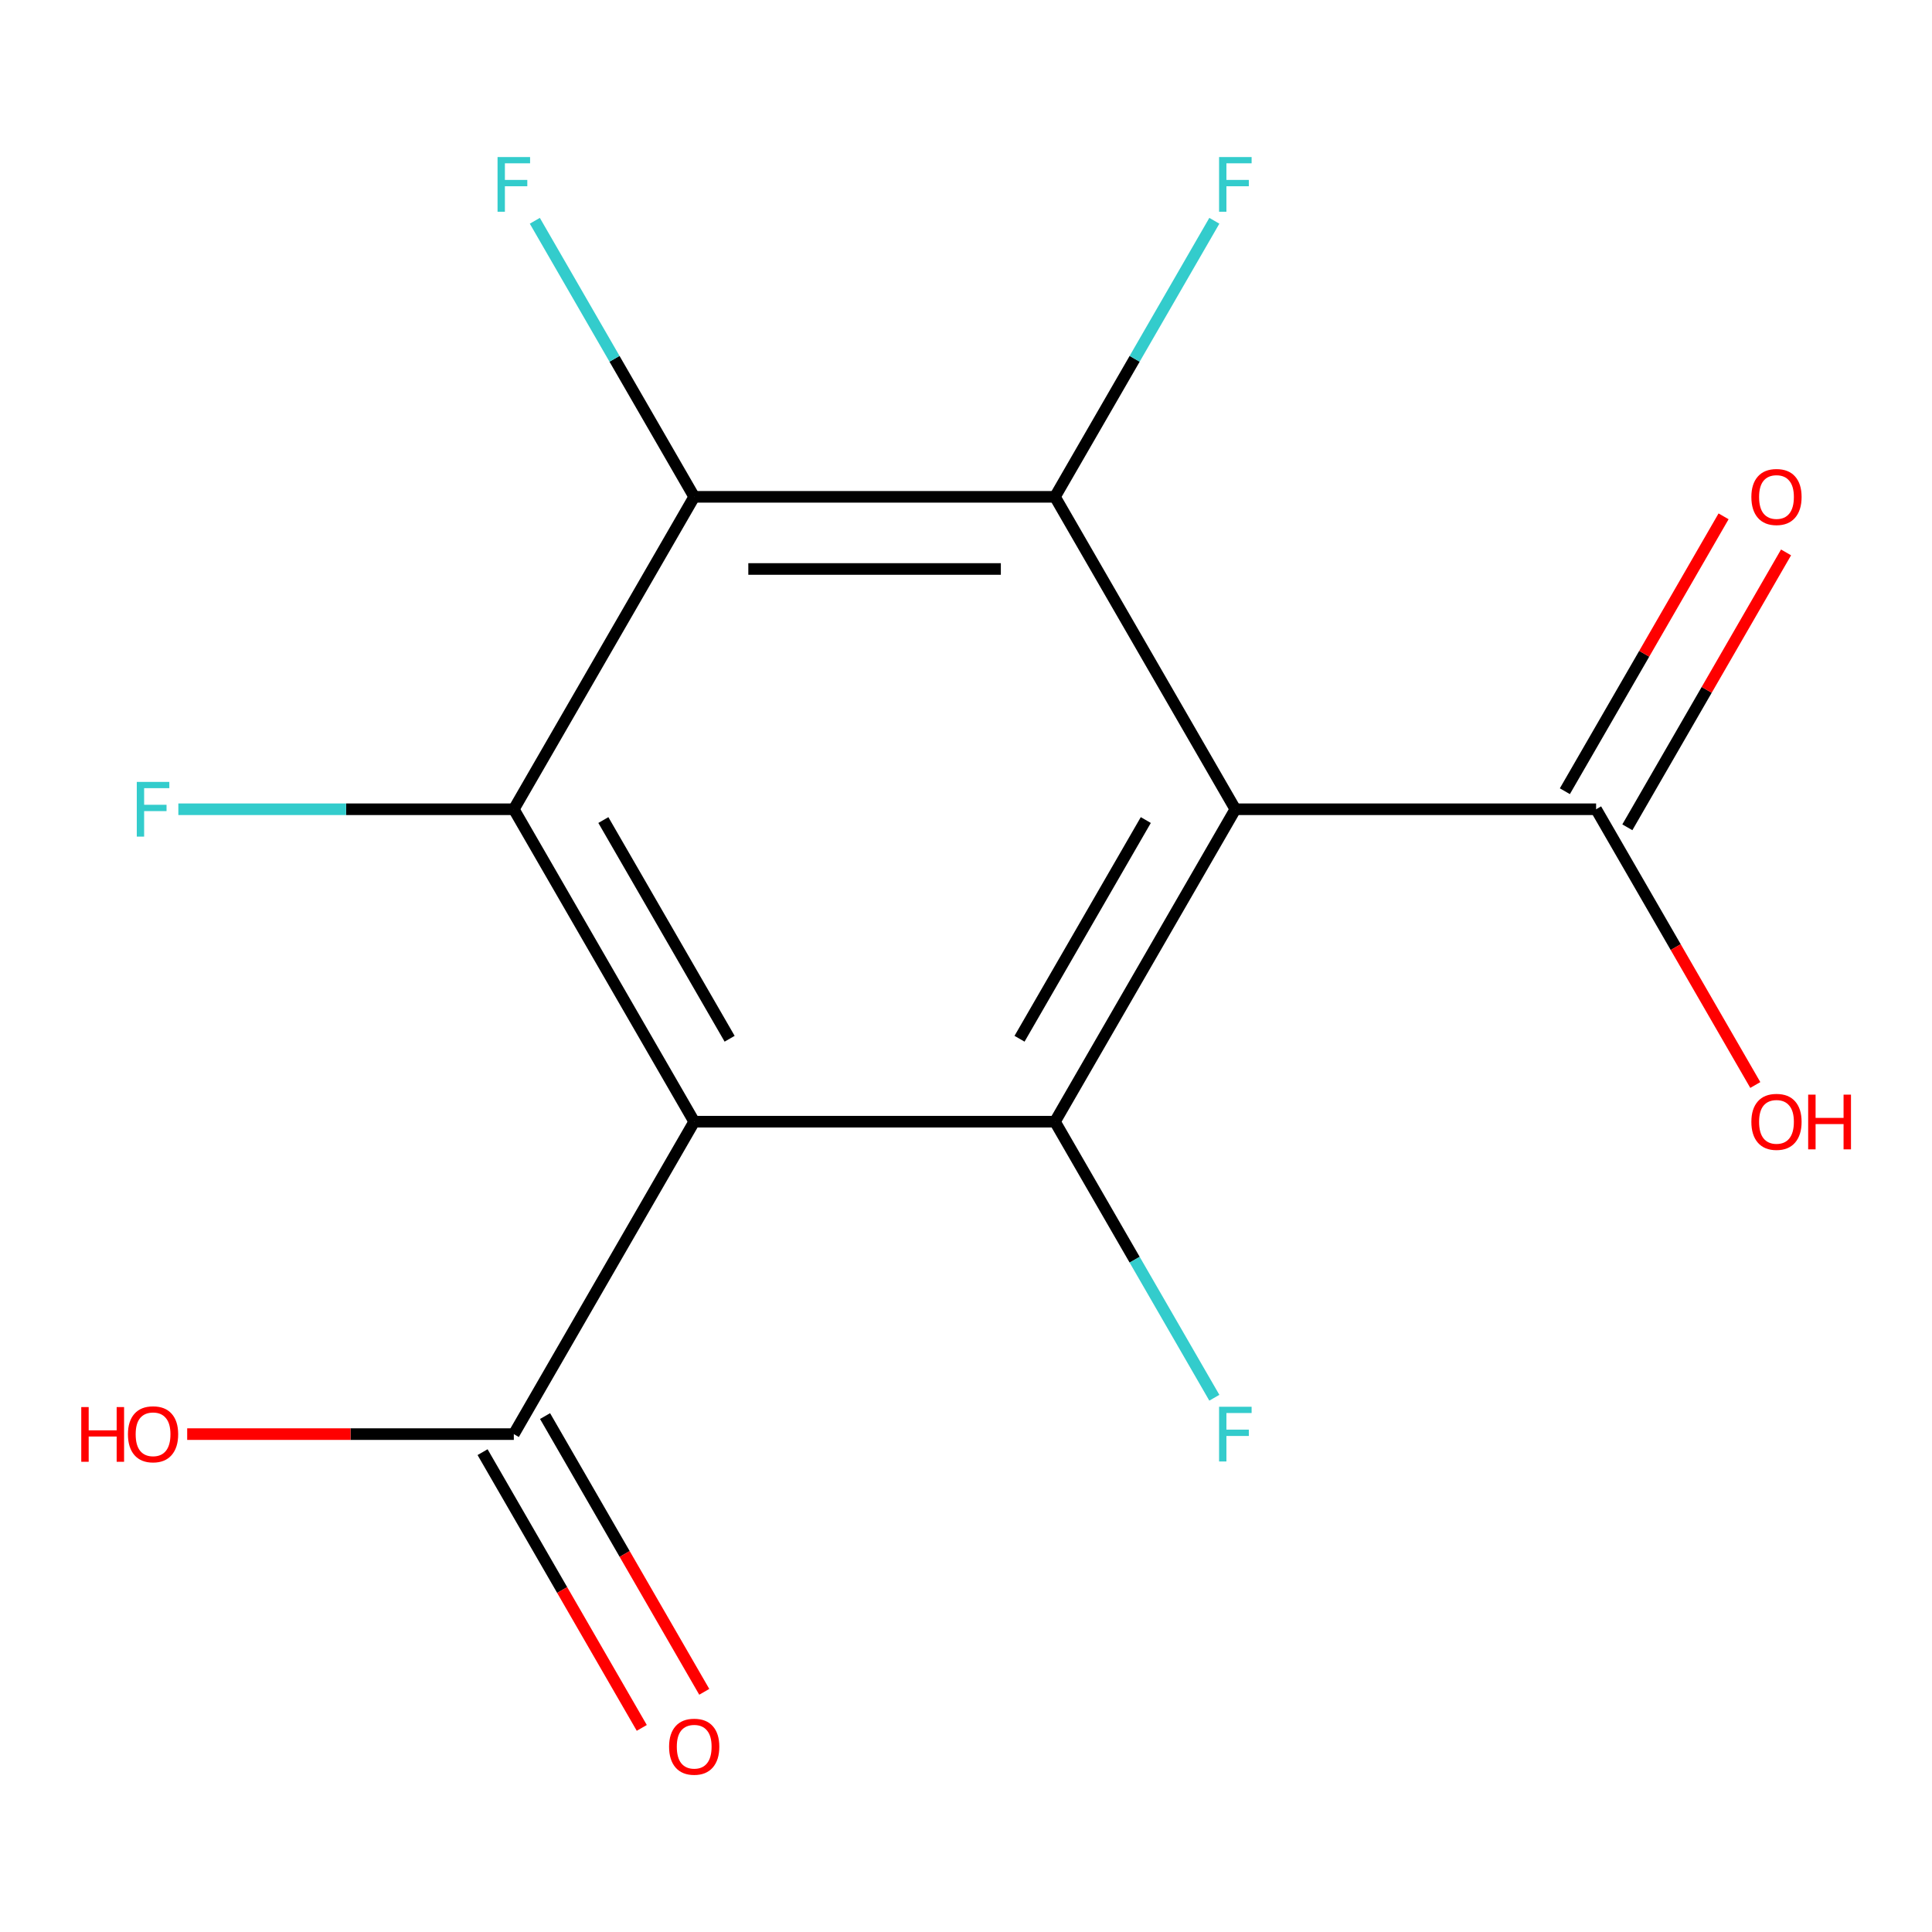 <?xml version='1.0' encoding='iso-8859-1'?>
<svg version='1.1' baseProfile='full'
              xmlns='http://www.w3.org/2000/svg'
                      xmlns:rdkit='http://www.rdkit.org/xml'
                      xmlns:xlink='http://www.w3.org/1999/xlink'
                  xml:space='preserve'
width='1000px' height='1000px' viewBox='0 0 1000 1000'>
<!-- END OF HEADER -->
<rect style='opacity:1.0;fill:#FFFFFF;stroke:none' width='1000' height='1000' x='0' y='0'> </rect>
<path class='bond-1' d='M 639.411,418.871 L 546.046,580.584' style='fill:none;fill-rule:evenodd;stroke:#000000;stroke-width:6px;stroke-linecap:butt;stroke-linejoin:miter;stroke-opacity:1' />
<path class='bond-1' d='M 593.064,424.455 L 527.708,537.654' style='fill:none;fill-rule:evenodd;stroke:#000000;stroke-width:6px;stroke-linecap:butt;stroke-linejoin:miter;stroke-opacity:1' />
<path class='bond-2' d='M 639.411,418.871 L 546.046,257.159' style='fill:none;fill-rule:evenodd;stroke:#000000;stroke-width:6px;stroke-linecap:butt;stroke-linejoin:miter;stroke-opacity:1' />
<path class='bond-6' d='M 639.411,418.871 L 826.14,418.871' style='fill:none;fill-rule:evenodd;stroke:#000000;stroke-width:6px;stroke-linecap:butt;stroke-linejoin:miter;stroke-opacity:1' />
<path class='bond-0' d='M 359.317,580.584 L 546.046,580.584' style='fill:none;fill-rule:evenodd;stroke:#000000;stroke-width:6px;stroke-linecap:butt;stroke-linejoin:miter;stroke-opacity:1' />
<path class='bond-5' d='M 359.317,580.584 L 265.952,742.296' style='fill:none;fill-rule:evenodd;stroke:#000000;stroke-width:6px;stroke-linecap:butt;stroke-linejoin:miter;stroke-opacity:1' />
<path class='bond-15' d='M 359.317,580.584 L 265.952,418.871' style='fill:none;fill-rule:evenodd;stroke:#000000;stroke-width:6px;stroke-linecap:butt;stroke-linejoin:miter;stroke-opacity:1' />
<path class='bond-15' d='M 377.655,537.654 L 312.299,424.455' style='fill:none;fill-rule:evenodd;stroke:#000000;stroke-width:6px;stroke-linecap:butt;stroke-linejoin:miter;stroke-opacity:1' />
<path class='bond-9' d='M 546.046,580.584 L 587.293,652.026' style='fill:none;fill-rule:evenodd;stroke:#000000;stroke-width:6px;stroke-linecap:butt;stroke-linejoin:miter;stroke-opacity:1' />
<path class='bond-9' d='M 587.293,652.026 L 628.54,723.468' style='fill:none;fill-rule:evenodd;stroke:#33CCCC;stroke-width:6px;stroke-linecap:butt;stroke-linejoin:miter;stroke-opacity:1' />
<path class='bond-4' d='M 546.046,257.159 L 359.317,257.159' style='fill:none;fill-rule:evenodd;stroke:#000000;stroke-width:6px;stroke-linecap:butt;stroke-linejoin:miter;stroke-opacity:1' />
<path class='bond-4' d='M 518.037,294.505 L 387.326,294.505' style='fill:none;fill-rule:evenodd;stroke:#000000;stroke-width:6px;stroke-linecap:butt;stroke-linejoin:miter;stroke-opacity:1' />
<path class='bond-10' d='M 546.046,257.159 L 587.293,185.717' style='fill:none;fill-rule:evenodd;stroke:#000000;stroke-width:6px;stroke-linecap:butt;stroke-linejoin:miter;stroke-opacity:1' />
<path class='bond-10' d='M 587.293,185.717 L 628.54,114.275' style='fill:none;fill-rule:evenodd;stroke:#33CCCC;stroke-width:6px;stroke-linecap:butt;stroke-linejoin:miter;stroke-opacity:1' />
<path class='bond-3' d='M 265.952,418.871 L 359.317,257.159' style='fill:none;fill-rule:evenodd;stroke:#000000;stroke-width:6px;stroke-linecap:butt;stroke-linejoin:miter;stroke-opacity:1' />
<path class='bond-11' d='M 265.952,418.871 L 179.132,418.871' style='fill:none;fill-rule:evenodd;stroke:#000000;stroke-width:6px;stroke-linecap:butt;stroke-linejoin:miter;stroke-opacity:1' />
<path class='bond-11' d='M 179.132,418.871 L 92.311,418.871' style='fill:none;fill-rule:evenodd;stroke:#33CCCC;stroke-width:6px;stroke-linecap:butt;stroke-linejoin:miter;stroke-opacity:1' />
<path class='bond-12' d='M 359.317,257.159 L 318.07,185.717' style='fill:none;fill-rule:evenodd;stroke:#000000;stroke-width:6px;stroke-linecap:butt;stroke-linejoin:miter;stroke-opacity:1' />
<path class='bond-12' d='M 318.07,185.717 L 276.823,114.275' style='fill:none;fill-rule:evenodd;stroke:#33CCCC;stroke-width:6px;stroke-linecap:butt;stroke-linejoin:miter;stroke-opacity:1' />
<path class='bond-7' d='M 249.781,751.632 L 290.982,822.994' style='fill:none;fill-rule:evenodd;stroke:#000000;stroke-width:6px;stroke-linecap:butt;stroke-linejoin:miter;stroke-opacity:1' />
<path class='bond-7' d='M 290.982,822.994 L 332.183,894.357' style='fill:none;fill-rule:evenodd;stroke:#FF0000;stroke-width:6px;stroke-linecap:butt;stroke-linejoin:miter;stroke-opacity:1' />
<path class='bond-7' d='M 282.123,732.959 L 323.324,804.322' style='fill:none;fill-rule:evenodd;stroke:#000000;stroke-width:6px;stroke-linecap:butt;stroke-linejoin:miter;stroke-opacity:1' />
<path class='bond-7' d='M 323.324,804.322 L 364.525,875.684' style='fill:none;fill-rule:evenodd;stroke:#FF0000;stroke-width:6px;stroke-linecap:butt;stroke-linejoin:miter;stroke-opacity:1' />
<path class='bond-13' d='M 265.952,742.296 L 181.422,742.296' style='fill:none;fill-rule:evenodd;stroke:#000000;stroke-width:6px;stroke-linecap:butt;stroke-linejoin:miter;stroke-opacity:1' />
<path class='bond-13' d='M 181.422,742.296 L 96.891,742.296' style='fill:none;fill-rule:evenodd;stroke:#FF0000;stroke-width:6px;stroke-linecap:butt;stroke-linejoin:miter;stroke-opacity:1' />
<path class='bond-8' d='M 842.312,428.208 L 883.385,357.066' style='fill:none;fill-rule:evenodd;stroke:#000000;stroke-width:6px;stroke-linecap:butt;stroke-linejoin:miter;stroke-opacity:1' />
<path class='bond-8' d='M 883.385,357.066 L 924.459,285.924' style='fill:none;fill-rule:evenodd;stroke:#FF0000;stroke-width:6px;stroke-linecap:butt;stroke-linejoin:miter;stroke-opacity:1' />
<path class='bond-8' d='M 809.969,409.535 L 851.043,338.393' style='fill:none;fill-rule:evenodd;stroke:#000000;stroke-width:6px;stroke-linecap:butt;stroke-linejoin:miter;stroke-opacity:1' />
<path class='bond-8' d='M 851.043,338.393 L 892.117,267.251' style='fill:none;fill-rule:evenodd;stroke:#FF0000;stroke-width:6px;stroke-linecap:butt;stroke-linejoin:miter;stroke-opacity:1' />
<path class='bond-14' d='M 826.14,418.871 L 867.341,490.233' style='fill:none;fill-rule:evenodd;stroke:#000000;stroke-width:6px;stroke-linecap:butt;stroke-linejoin:miter;stroke-opacity:1' />
<path class='bond-14' d='M 867.341,490.233 L 908.542,561.595' style='fill:none;fill-rule:evenodd;stroke:#FF0000;stroke-width:6px;stroke-linecap:butt;stroke-linejoin:miter;stroke-opacity:1' />
<path  class='atom-8' d='M 346.317 904.088
Q 346.317 897.288, 349.677 893.488
Q 353.037 889.688, 359.317 889.688
Q 365.597 889.688, 368.957 893.488
Q 372.317 897.288, 372.317 904.088
Q 372.317 910.968, 368.917 914.888
Q 365.517 918.768, 359.317 918.768
Q 353.077 918.768, 349.677 914.888
Q 346.317 911.008, 346.317 904.088
M 359.317 915.568
Q 363.637 915.568, 365.957 912.688
Q 368.317 909.768, 368.317 904.088
Q 368.317 898.528, 365.957 895.728
Q 363.637 892.888, 359.317 892.888
Q 354.997 892.888, 352.637 895.688
Q 350.317 898.488, 350.317 904.088
Q 350.317 909.808, 352.637 912.688
Q 354.997 915.568, 359.317 915.568
' fill='#FF0000'/>
<path  class='atom-9' d='M 906.505 257.239
Q 906.505 250.439, 909.865 246.639
Q 913.225 242.839, 919.505 242.839
Q 925.785 242.839, 929.145 246.639
Q 932.505 250.439, 932.505 257.239
Q 932.505 264.119, 929.105 268.039
Q 925.705 271.919, 919.505 271.919
Q 913.265 271.919, 909.865 268.039
Q 906.505 264.159, 906.505 257.239
M 919.505 268.719
Q 923.825 268.719, 926.145 265.839
Q 928.505 262.919, 928.505 257.239
Q 928.505 251.679, 926.145 248.879
Q 923.825 246.039, 919.505 246.039
Q 915.185 246.039, 912.825 248.839
Q 910.505 251.639, 910.505 257.239
Q 910.505 262.959, 912.825 265.839
Q 915.185 268.719, 919.505 268.719
' fill='#FF0000'/>
<path  class='atom-10' d='M 630.991 728.136
L 647.831 728.136
L 647.831 731.376
L 634.791 731.376
L 634.791 739.976
L 646.391 739.976
L 646.391 743.256
L 634.791 743.256
L 634.791 756.456
L 630.991 756.456
L 630.991 728.136
' fill='#33CCCC'/>
<path  class='atom-11' d='M 630.991 81.286
L 647.831 81.286
L 647.831 84.526
L 634.791 84.526
L 634.791 93.126
L 646.391 93.126
L 646.391 96.406
L 634.791 96.406
L 634.791 109.606
L 630.991 109.606
L 630.991 81.286
' fill='#33CCCC'/>
<path  class='atom-12' d='M 70.803 404.711
L 87.643 404.711
L 87.643 407.951
L 74.603 407.951
L 74.603 416.551
L 86.203 416.551
L 86.203 419.831
L 74.603 419.831
L 74.603 433.031
L 70.803 433.031
L 70.803 404.711
' fill='#33CCCC'/>
<path  class='atom-13' d='M 257.532 81.286
L 274.372 81.286
L 274.372 84.526
L 261.332 84.526
L 261.332 93.126
L 272.932 93.126
L 272.932 96.406
L 261.332 96.406
L 261.332 109.606
L 257.532 109.606
L 257.532 81.286
' fill='#33CCCC'/>
<path  class='atom-14' d='M 42.063 728.296
L 45.903 728.296
L 45.903 740.336
L 60.383 740.336
L 60.383 728.296
L 64.223 728.296
L 64.223 756.616
L 60.383 756.616
L 60.383 743.536
L 45.903 743.536
L 45.903 756.616
L 42.063 756.616
L 42.063 728.296
' fill='#FF0000'/>
<path  class='atom-14' d='M 66.223 742.376
Q 66.223 735.576, 69.583 731.776
Q 72.943 727.976, 79.223 727.976
Q 85.503 727.976, 88.863 731.776
Q 92.223 735.576, 92.223 742.376
Q 92.223 749.256, 88.823 753.176
Q 85.423 757.056, 79.223 757.056
Q 72.983 757.056, 69.583 753.176
Q 66.223 749.296, 66.223 742.376
M 79.223 753.856
Q 83.543 753.856, 85.863 750.976
Q 88.223 748.056, 88.223 742.376
Q 88.223 736.816, 85.863 734.016
Q 83.543 731.176, 79.223 731.176
Q 74.903 731.176, 72.543 733.976
Q 70.223 736.776, 70.223 742.376
Q 70.223 748.096, 72.543 750.976
Q 74.903 753.856, 79.223 753.856
' fill='#FF0000'/>
<path  class='atom-15' d='M 906.505 580.664
Q 906.505 573.864, 909.865 570.064
Q 913.225 566.264, 919.505 566.264
Q 925.785 566.264, 929.145 570.064
Q 932.505 573.864, 932.505 580.664
Q 932.505 587.544, 929.105 591.464
Q 925.705 595.344, 919.505 595.344
Q 913.265 595.344, 909.865 591.464
Q 906.505 587.584, 906.505 580.664
M 919.505 592.144
Q 923.825 592.144, 926.145 589.264
Q 928.505 586.344, 928.505 580.664
Q 928.505 575.104, 926.145 572.304
Q 923.825 569.464, 919.505 569.464
Q 915.185 569.464, 912.825 572.264
Q 910.505 575.064, 910.505 580.664
Q 910.505 586.384, 912.825 589.264
Q 915.185 592.144, 919.505 592.144
' fill='#FF0000'/>
<path  class='atom-15' d='M 935.905 566.584
L 939.745 566.584
L 939.745 578.624
L 954.225 578.624
L 954.225 566.584
L 958.065 566.584
L 958.065 594.904
L 954.225 594.904
L 954.225 581.824
L 939.745 581.824
L 939.745 594.904
L 935.905 594.904
L 935.905 566.584
' fill='#FF0000'/>
</svg>
